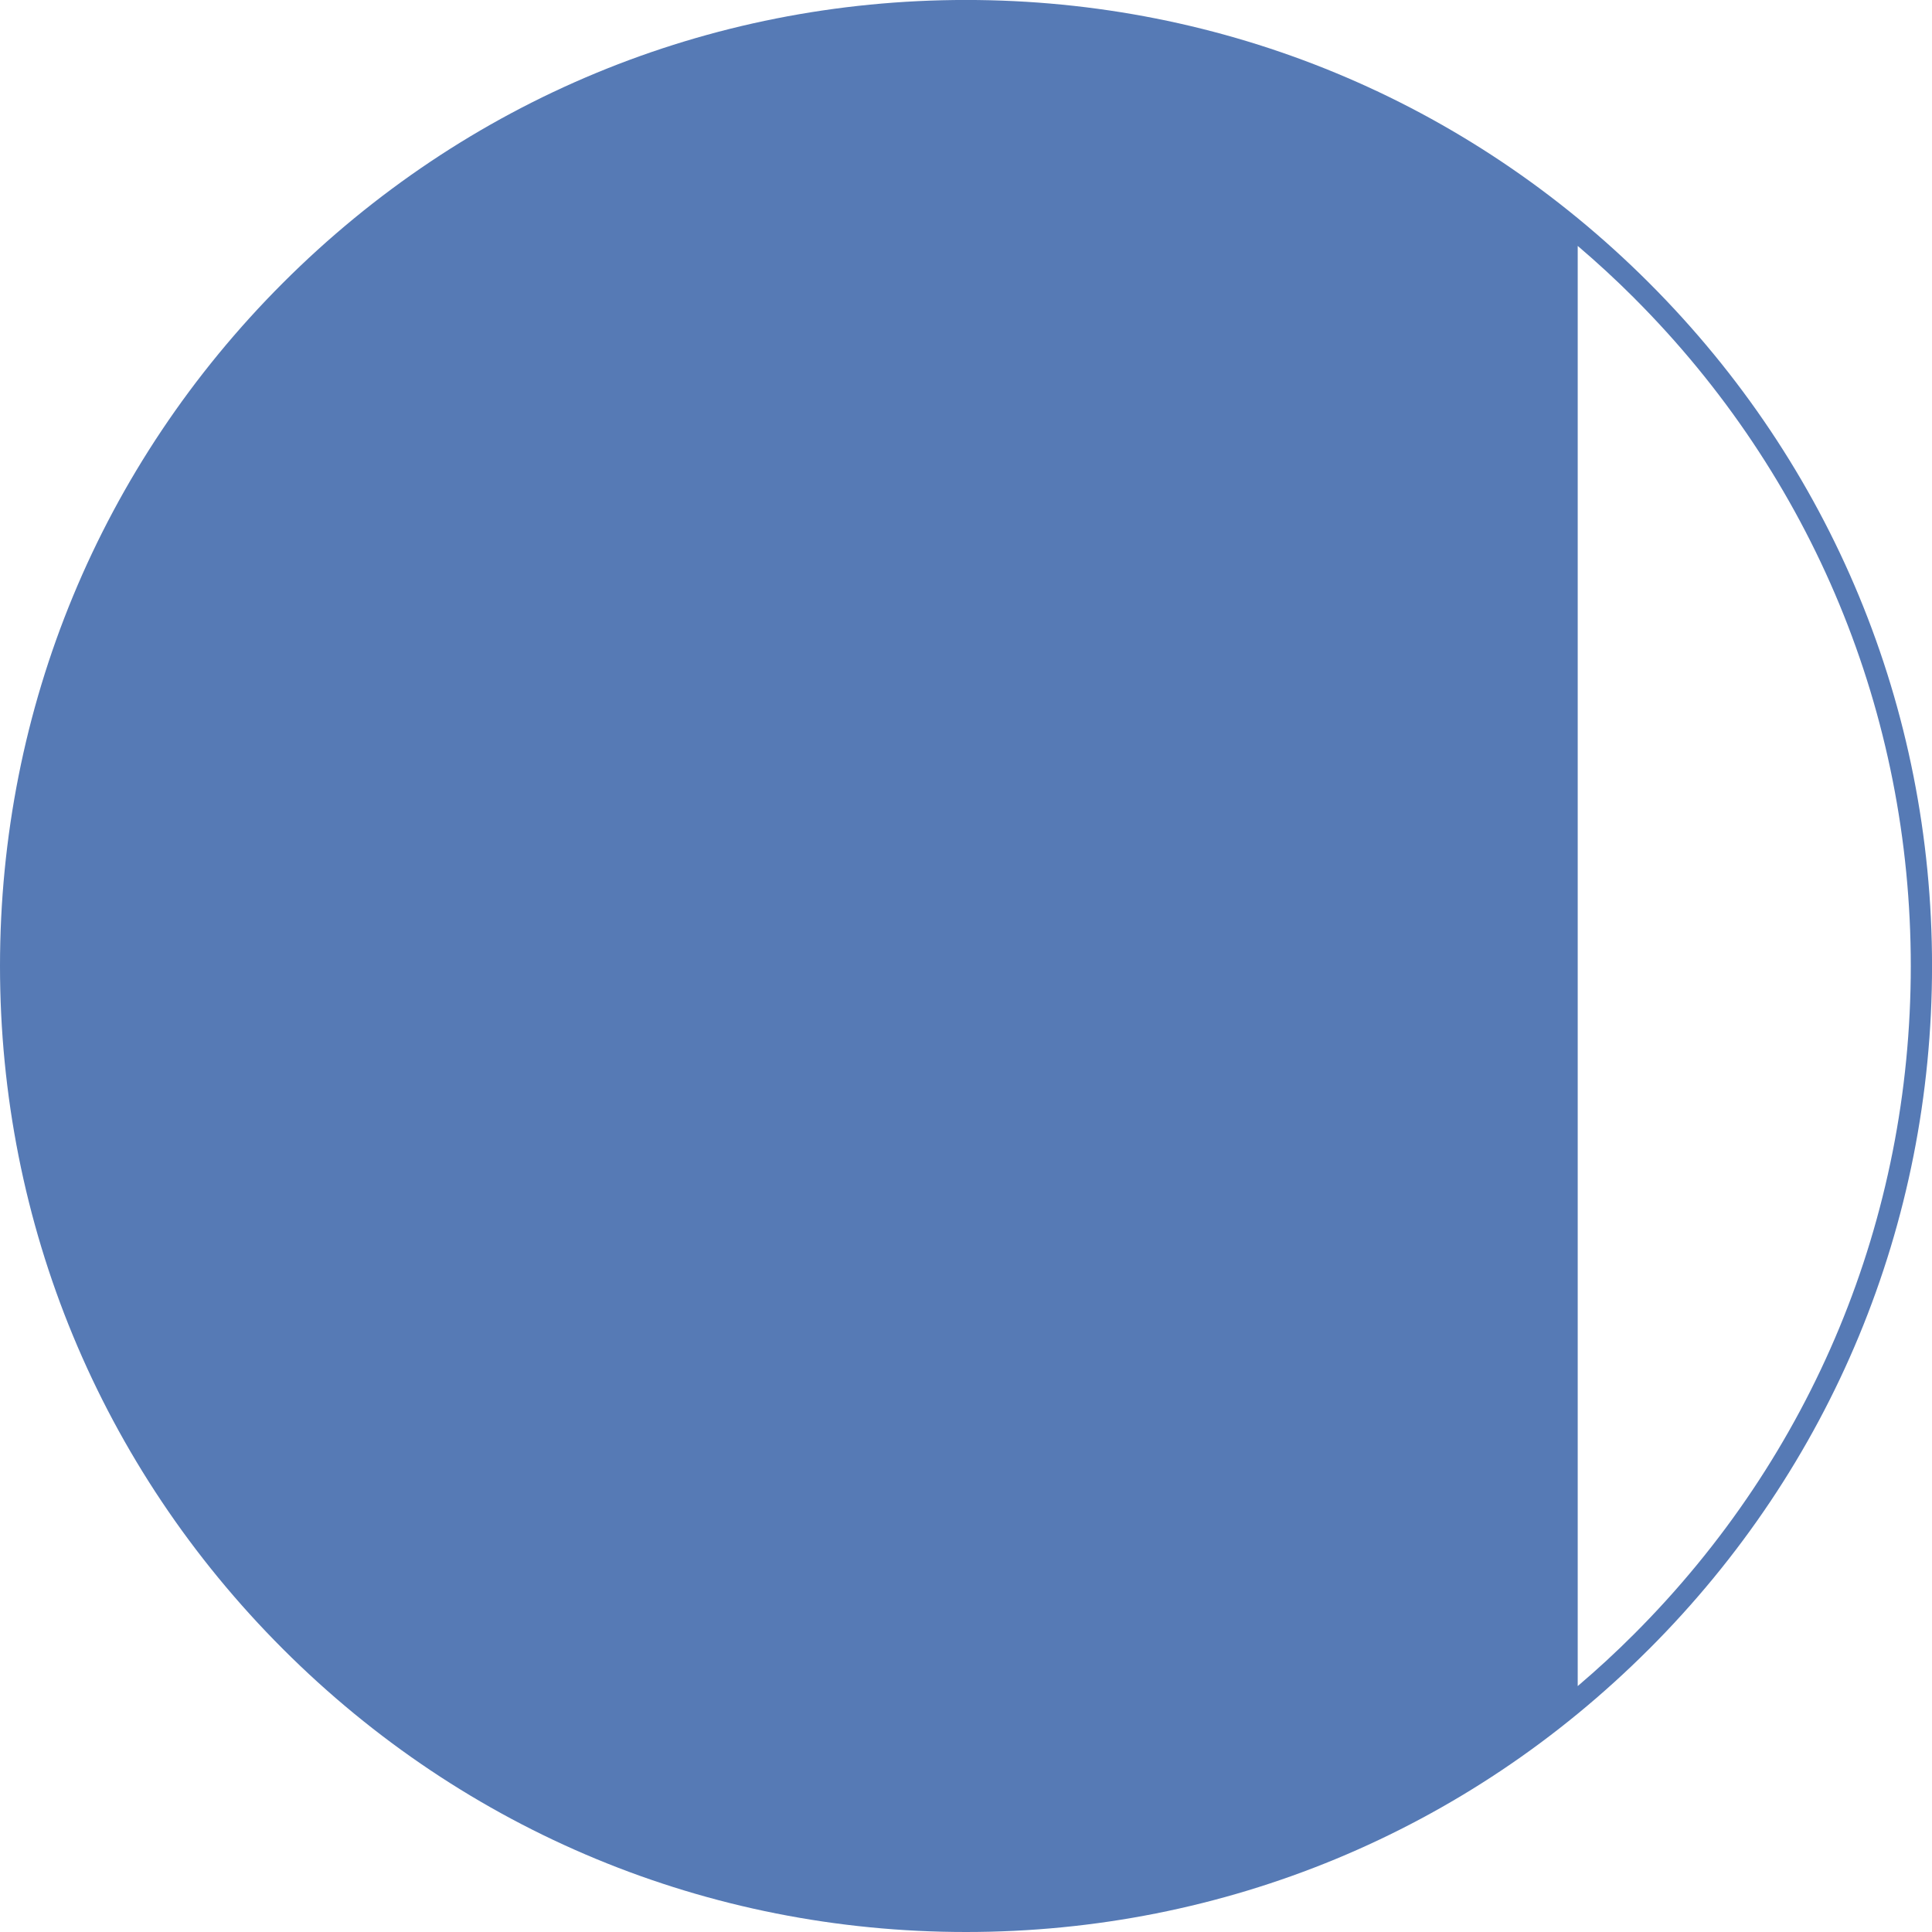 <svg xmlns="http://www.w3.org/2000/svg" fill="none" viewBox="0 0 50 50" height="50" width="50">
<path fill="#567AB5" d="M42.677 42.677C37.956 47.4 31.678 50 25 50C18.323 50 12.045 47.4 7.323 42.677C2.6 37.955 0 31.678 0 25C0 18.321 2.6 12.044 7.323 7.321C12.045 2.599 18.322 -0.001 25 -0.001C31.679 -0.001 37.956 2.599 42.678 7.321C47.401 12.044 50.001 18.321 50.001 25C50.001 31.678 47.401 37.955 42.678 42.677H42.677ZM42.29 7.71C41.819 7.239 41.332 6.791 40.831 6.364V43.636C41.333 43.209 41.82 42.761 42.29 42.29C46.908 37.672 49.451 31.532 49.451 25.001C49.451 18.469 46.908 12.329 42.29 7.711V7.71Z"></path>
</svg>
